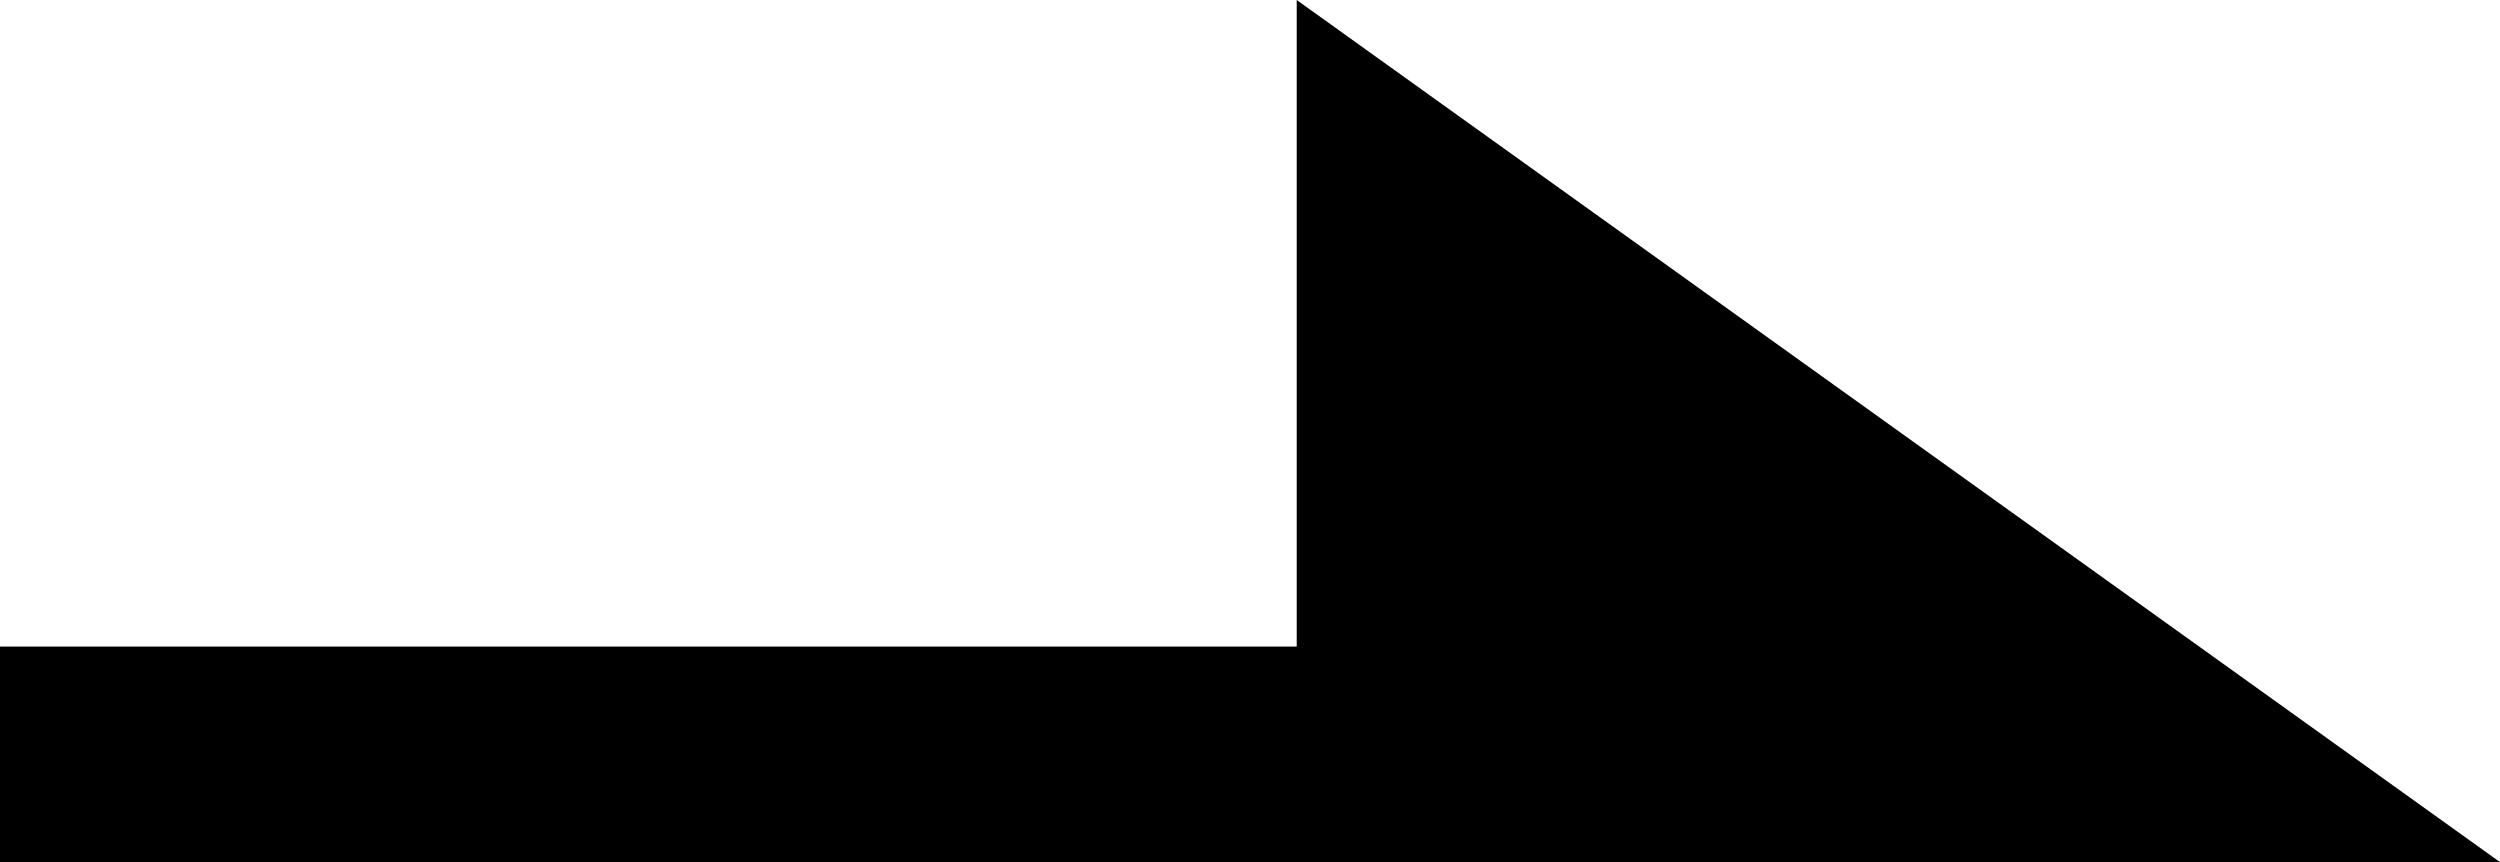 <svg xmlns="http://www.w3.org/2000/svg" width="23.199" height="8" viewBox="0 0 23.199 8">
  <g id="右键" transform="translate(-1781.334 -681)">
    <path id="路径_595" data-name="路径 595" d="M-20540.664,12410l11.166,8h-11.166Z" transform="translate(22334.031 -11729)" fill="#000000"/>
    <rect id="矩形_193" data-name="矩形 193" width="14" height="2" transform="translate(1781.334 687)" fill="#000000"/>
  </g>
</svg>

